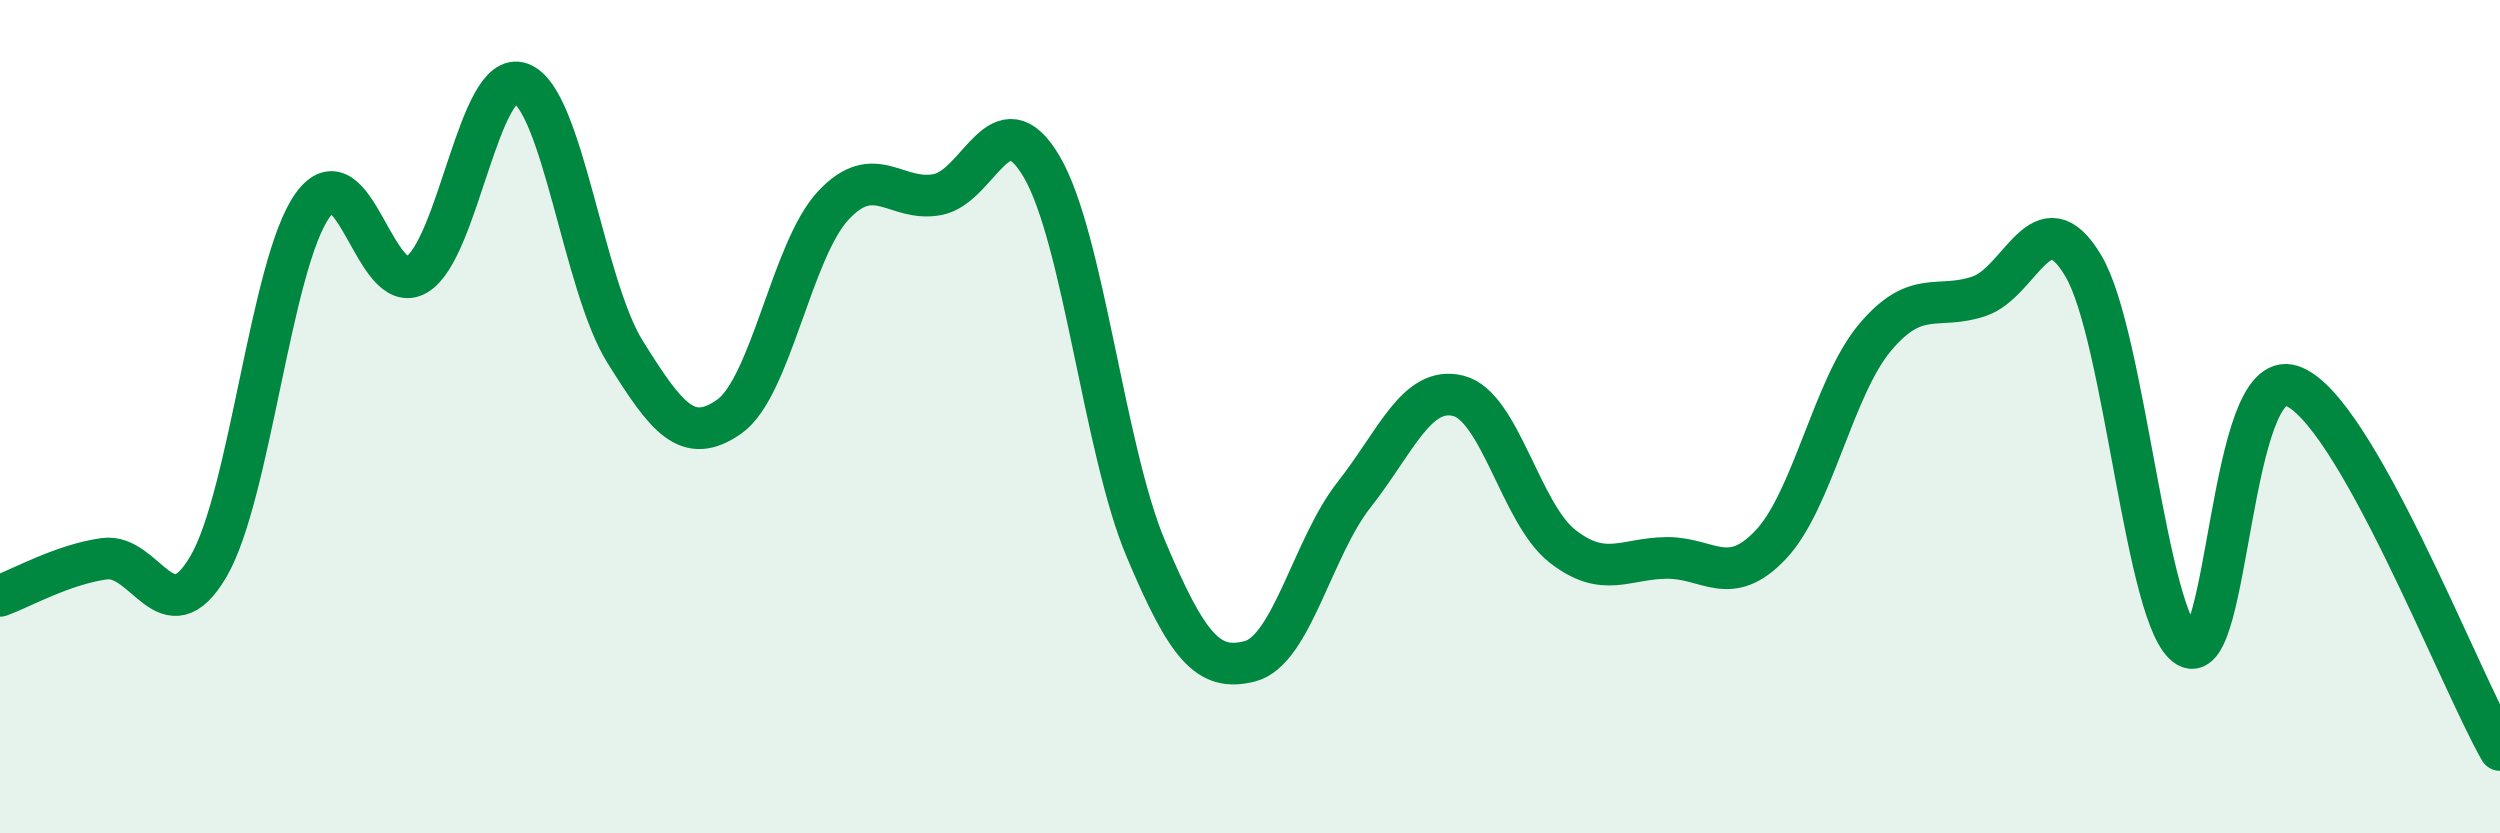 
    <svg width="60" height="20" viewBox="0 0 60 20" xmlns="http://www.w3.org/2000/svg">
      <path
        d="M 0,14.3 C 0.5,14.12 1.5,13.55 2.5,13.41 C 3.5,13.27 4,15.3 5,13.6 C 6,11.9 6.5,6.33 7.5,4.93 C 8.5,3.53 9,7.18 10,6.59 C 11,6 11.5,1.63 12.5,2 C 13.5,2.37 14,6.84 15,8.44 C 16,10.04 16.5,10.7 17.5,10 C 18.5,9.3 19,6 20,4.93 C 21,3.86 21.5,4.86 22.5,4.67 C 23.5,4.48 24,2.3 25,4 C 26,5.7 26.5,10.8 27.5,13.17 C 28.5,15.54 29,16.13 30,15.87 C 31,15.61 31.5,13.14 32.5,11.87 C 33.5,10.6 34,9.25 35,9.5 C 36,9.75 36.5,12.33 37.5,13.11 C 38.5,13.89 39,13.4 40,13.39 C 41,13.38 41.5,14.13 42.5,13.07 C 43.5,12.01 44,9.29 45,8.1 C 46,6.91 46.5,7.45 47.5,7.11 C 48.5,6.77 49,4.7 50,6.38 C 51,8.06 51.5,14.94 52.5,15.52 C 53.5,16.1 53.5,8.76 55,9.26 C 56.5,9.76 59,16.25 60,18L60 20L0 20Z"
        fill="#008740"
        opacity="0.1"
        stroke-linecap="round"
        stroke-linejoin="round"
      />
      <path
        d="M 0,14.3 C 0.5,14.12 1.5,13.55 2.5,13.41 C 3.5,13.27 4,15.3 5,13.6 C 6,11.9 6.5,6.33 7.5,4.93 C 8.5,3.53 9,7.18 10,6.59 C 11,6 11.5,1.63 12.5,2 C 13.5,2.37 14,6.84 15,8.44 C 16,10.04 16.5,10.7 17.5,10 C 18.5,9.3 19,6 20,4.93 C 21,3.86 21.5,4.86 22.5,4.67 C 23.5,4.48 24,2.3 25,4 C 26,5.7 26.5,10.8 27.5,13.17 C 28.5,15.54 29,16.13 30,15.87 C 31,15.61 31.5,13.14 32.5,11.87 C 33.5,10.6 34,9.25 35,9.5 C 36,9.75 36.5,12.33 37.5,13.11 C 38.5,13.89 39,13.4 40,13.39 C 41,13.38 41.5,14.13 42.5,13.07 C 43.5,12.01 44,9.29 45,8.1 C 46,6.91 46.5,7.45 47.5,7.11 C 48.5,6.77 49,4.7 50,6.38 C 51,8.06 51.5,14.94 52.5,15.52 C 53.5,16.1 53.5,8.76 55,9.26 C 56.5,9.76 59,16.25 60,18"
        stroke="#008740"
        stroke-width="1"
        fill="none"
        stroke-linecap="round"
        stroke-linejoin="round"
      />
    </svg>
  